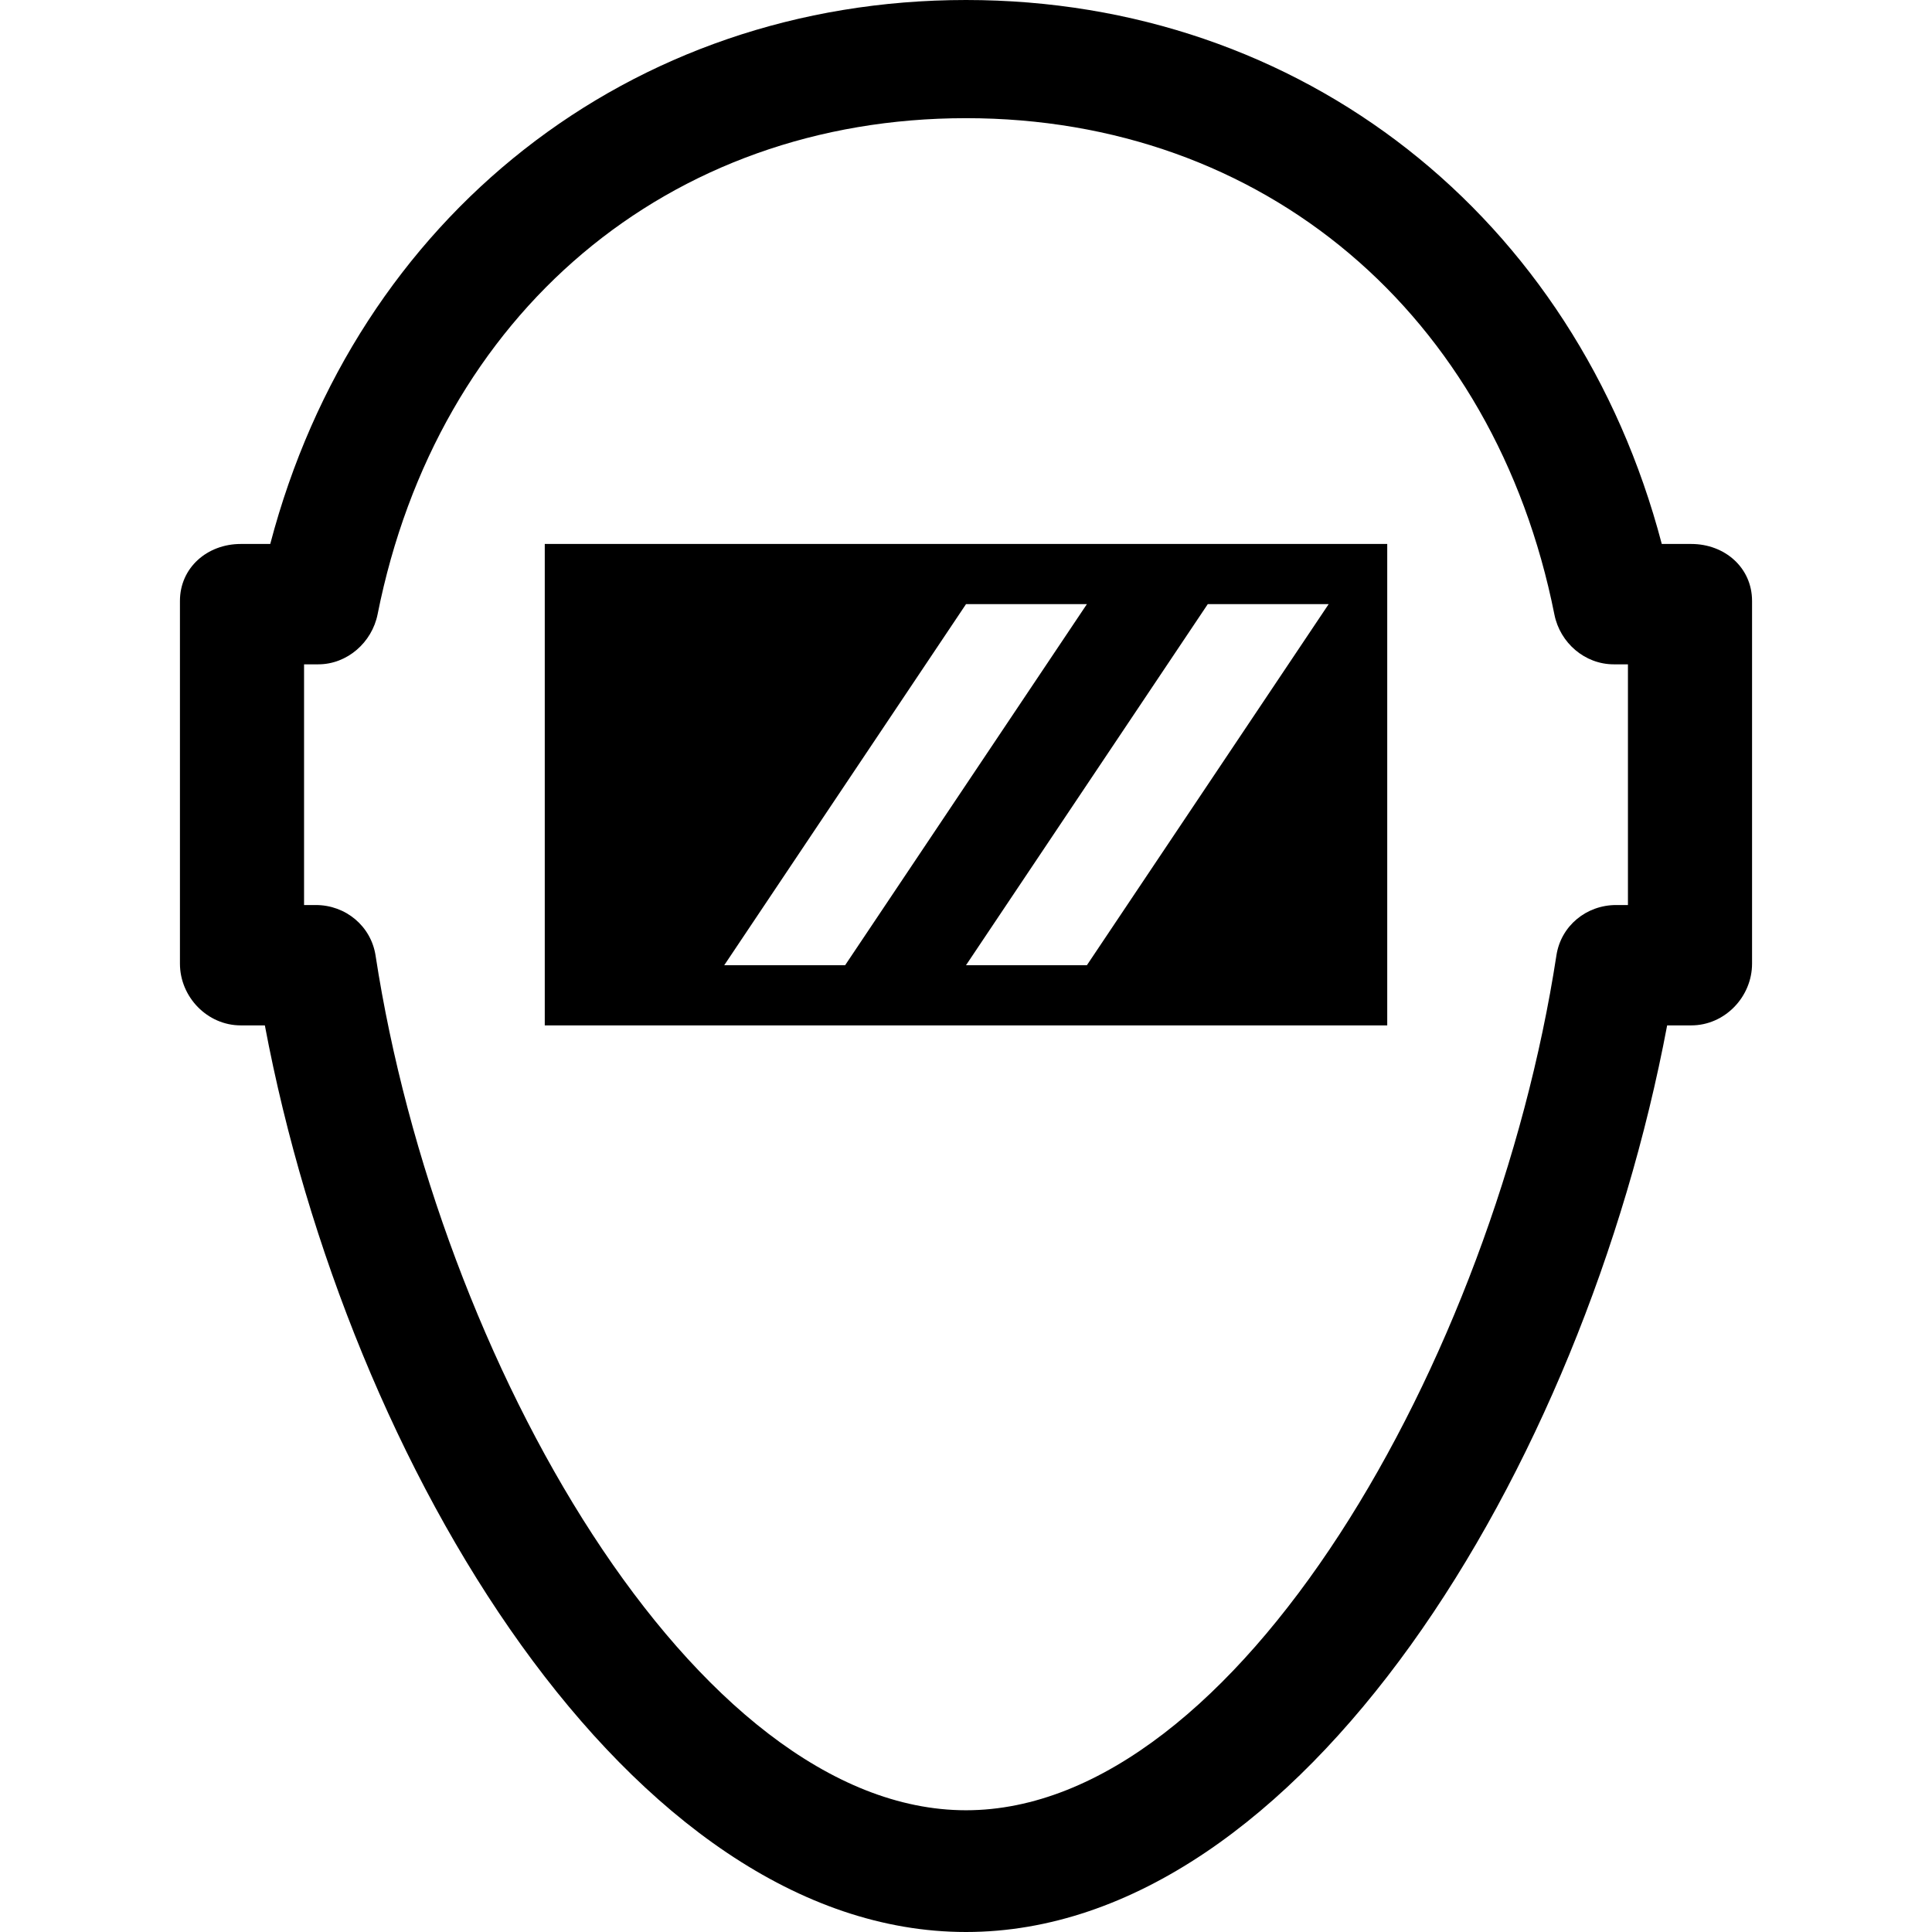 <?xml version='1.0' encoding='iso-8859-1'?>
<!DOCTYPE svg PUBLIC '-//W3C//DTD SVG 1.1//EN' 'http://www.w3.org/Graphics/SVG/1.1/DTD/svg11.dtd'>
<!-- Uploaded to: SVG Repo, www.svgrepo.com, Generator: SVG Repo Mixer Tools -->
<svg fill="#000000" height="800px" width="800px" version="1.1" xmlns="http://www.w3.org/2000/svg" viewBox="0 0 513.688 513.688" xmlns:xlink="http://www.w3.org/1999/xlink" enable-background="new 0 0 513.688 513.688">
  <g>
    <path d="m449.688,144.633h-7.847c-22.85-87-95.692-144.633-184.997-144.633-89.313,0-162.147,57.633-184.989,144.633h-7.855c-8.875,0-16.156,6.281-16.156,15.156v96.422c0,8.875 7.281,16.422 16.156,16.422h6.419c22.238,118 97.411,241.055 186.425,241.055s164.187-123.055 186.425-241.055h6.419c8.875,0 16.156-7.547 16.156-16.422v-96.422c0-8.875-7.281-15.156-16.156-15.156zm-16.844,96h-3.134c-7.933,0-14.681,5.545-15.882,13.384-16.518,107.572-85.044,227.302-156.984,227.302-71.932,0-140.466-119.668-156.984-227.24-1.201-7.839-7.949-13.445-15.882-13.445h-3.134v-64h3.793c7.666,0 14.266-5.801 15.764-13.318 15.93-80.008 77.339-131.896 156.443-131.896s140.513,51.985 156.45,131.992c1.499,7.517 8.098,13.222 15.764,13.222h3.785v63.999z"/>
    <path d="m144.844,272.633h224v-128h-224v128zm208.424-112l-64.281,96h-32.141l64.281-96h32.141zm-96.422-0h32.141l-64.281,96h-32.141l64.281-96z"/>
  </g>
</svg>